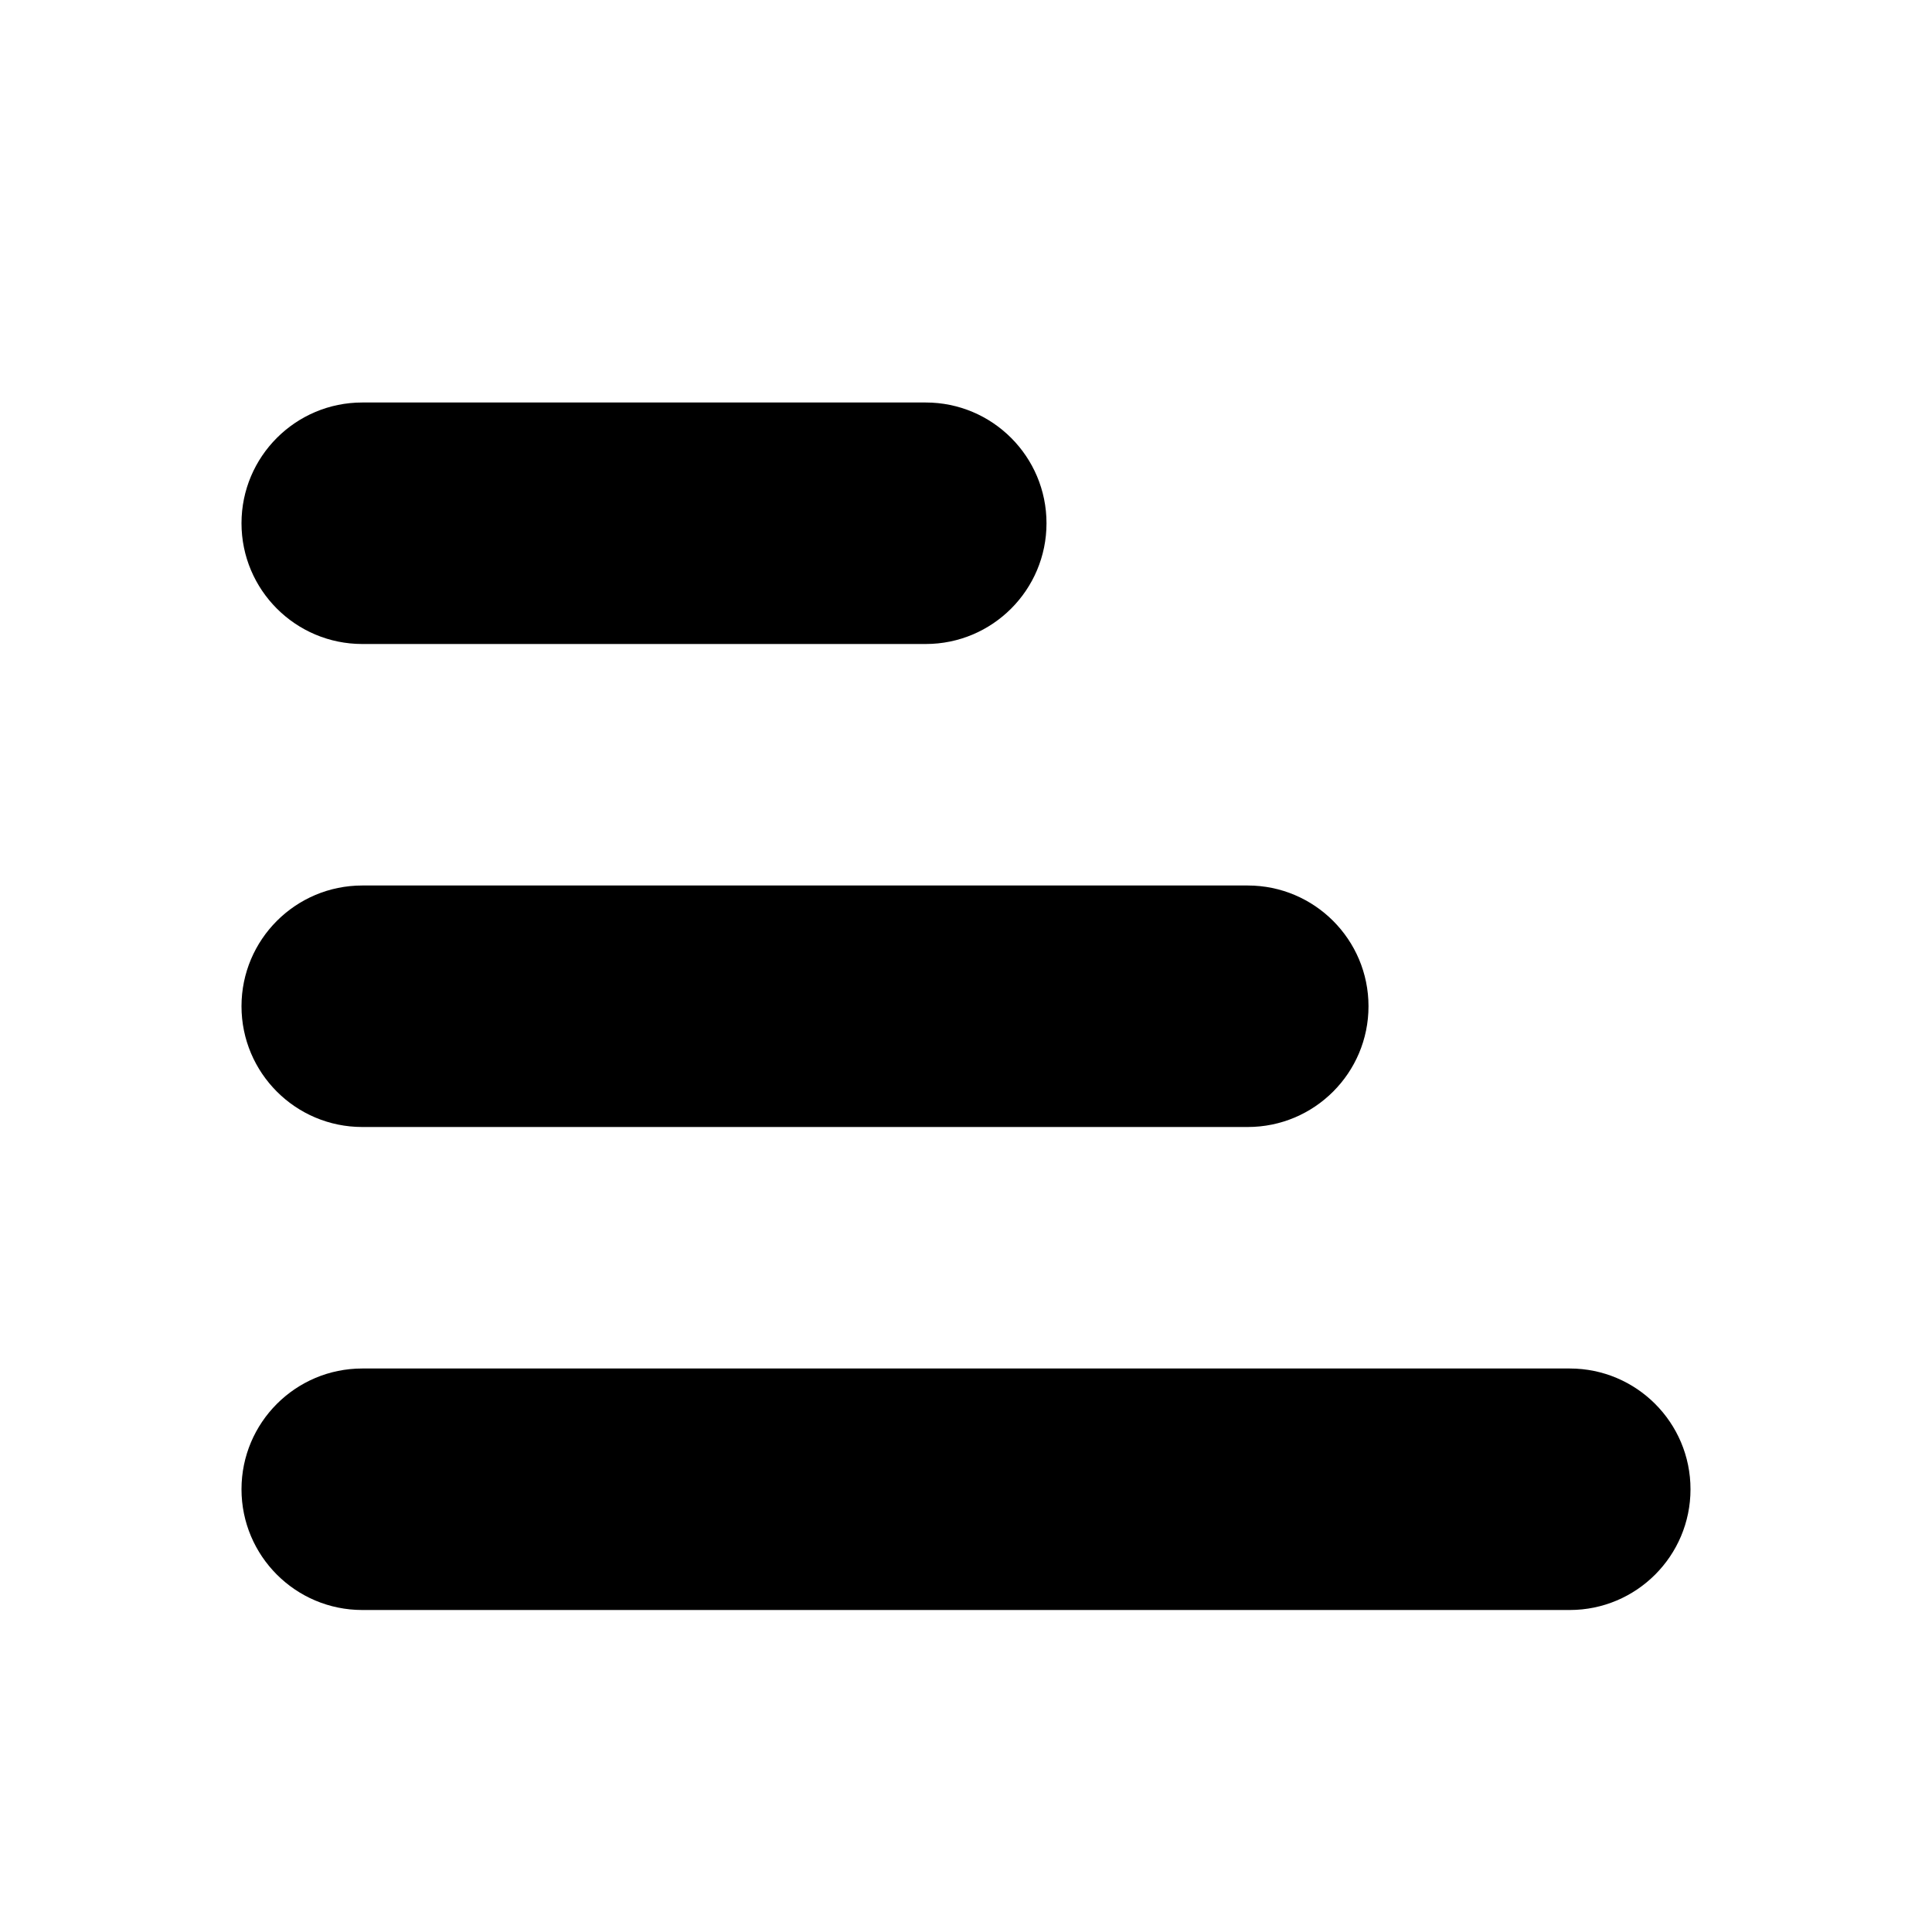 <svg width="24" height="24" viewBox="0 0 24 24" fill="none" xmlns="http://www.w3.org/2000/svg">
<path d="M3 18.5C3 19.328 3.672 20 4.5 20L19.5 20C20.328 20 21 19.328 21 18.5C21 17.672 20.328 17 19.5 17L4.5 17C3.672 17 3 17.672 3 18.5Z" fill="black"/>
<path d="M3 12.5C3 13.328 3.672 14 4.5 14L15.5 14C16.328 14 17 13.328 17 12.5C17 11.672 16.328 11 15.5 11L4.5 11C3.672 11 3 11.672 3 12.5Z" fill="black"/>
<path d="M4.5 8C3.672 8 3 7.328 3 6.5C3 5.672 3.672 5 4.5 5L11.5 5C12.328 5 13 5.672 13 6.5C13 7.328 12.328 8 11.5 8L4.5 8Z" fill="black"/>
</svg>
